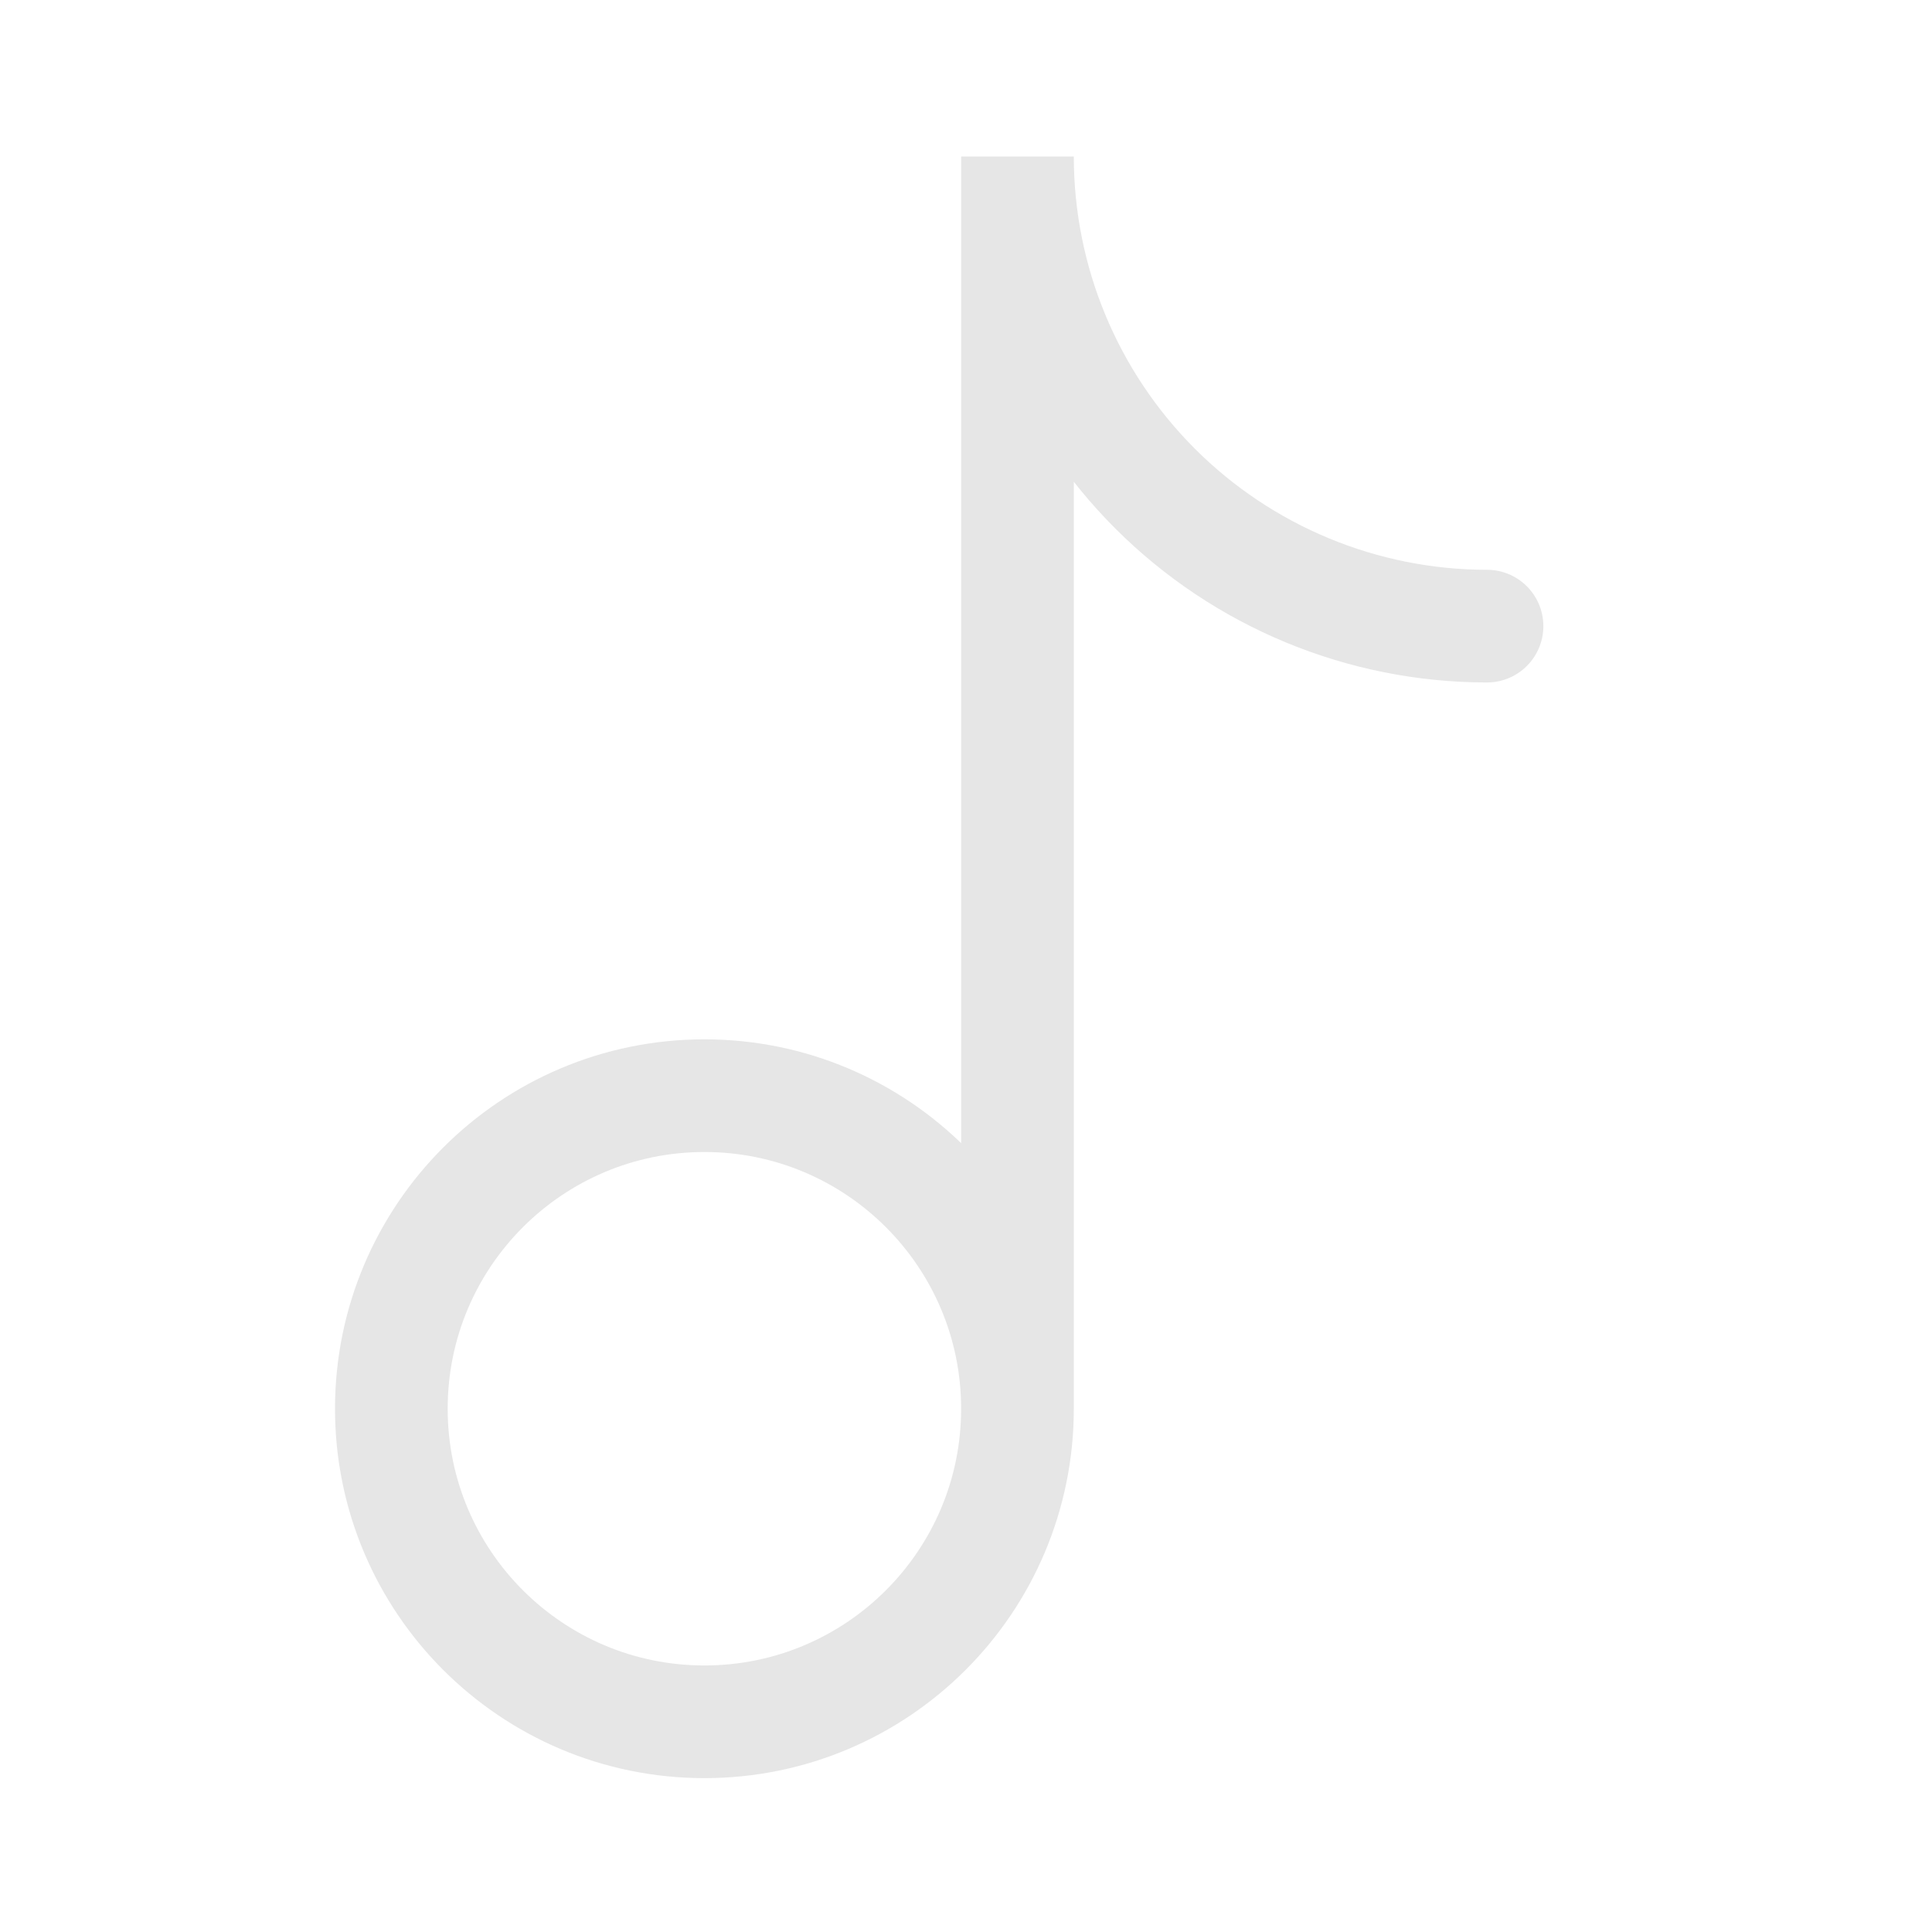 <?xml version="1.0" encoding="utf-8"?>
<svg xmlns="http://www.w3.org/2000/svg" fill="none" height="100%" overflow="visible" preserveAspectRatio="none" style="display: block;" viewBox="0 0 25 25" width="100%">
<g id="solar:music-note-2-line-duotone">
<path d="M13.166 18.229V2.025C13.166 3.637 13.806 5.182 14.946 6.322C16.085 7.461 17.631 8.102 19.242 8.102M13.166 18.229C13.166 20.466 11.352 22.28 9.115 22.28C6.878 22.28 5.064 20.466 5.064 18.229C5.064 15.992 6.878 14.178 9.115 14.178C11.352 14.178 13.166 15.992 13.166 18.229Z" id="Vector" stroke="#E6E6E6" stroke-linecap="round" stroke-width="1.458"/>
</g>
</svg>
